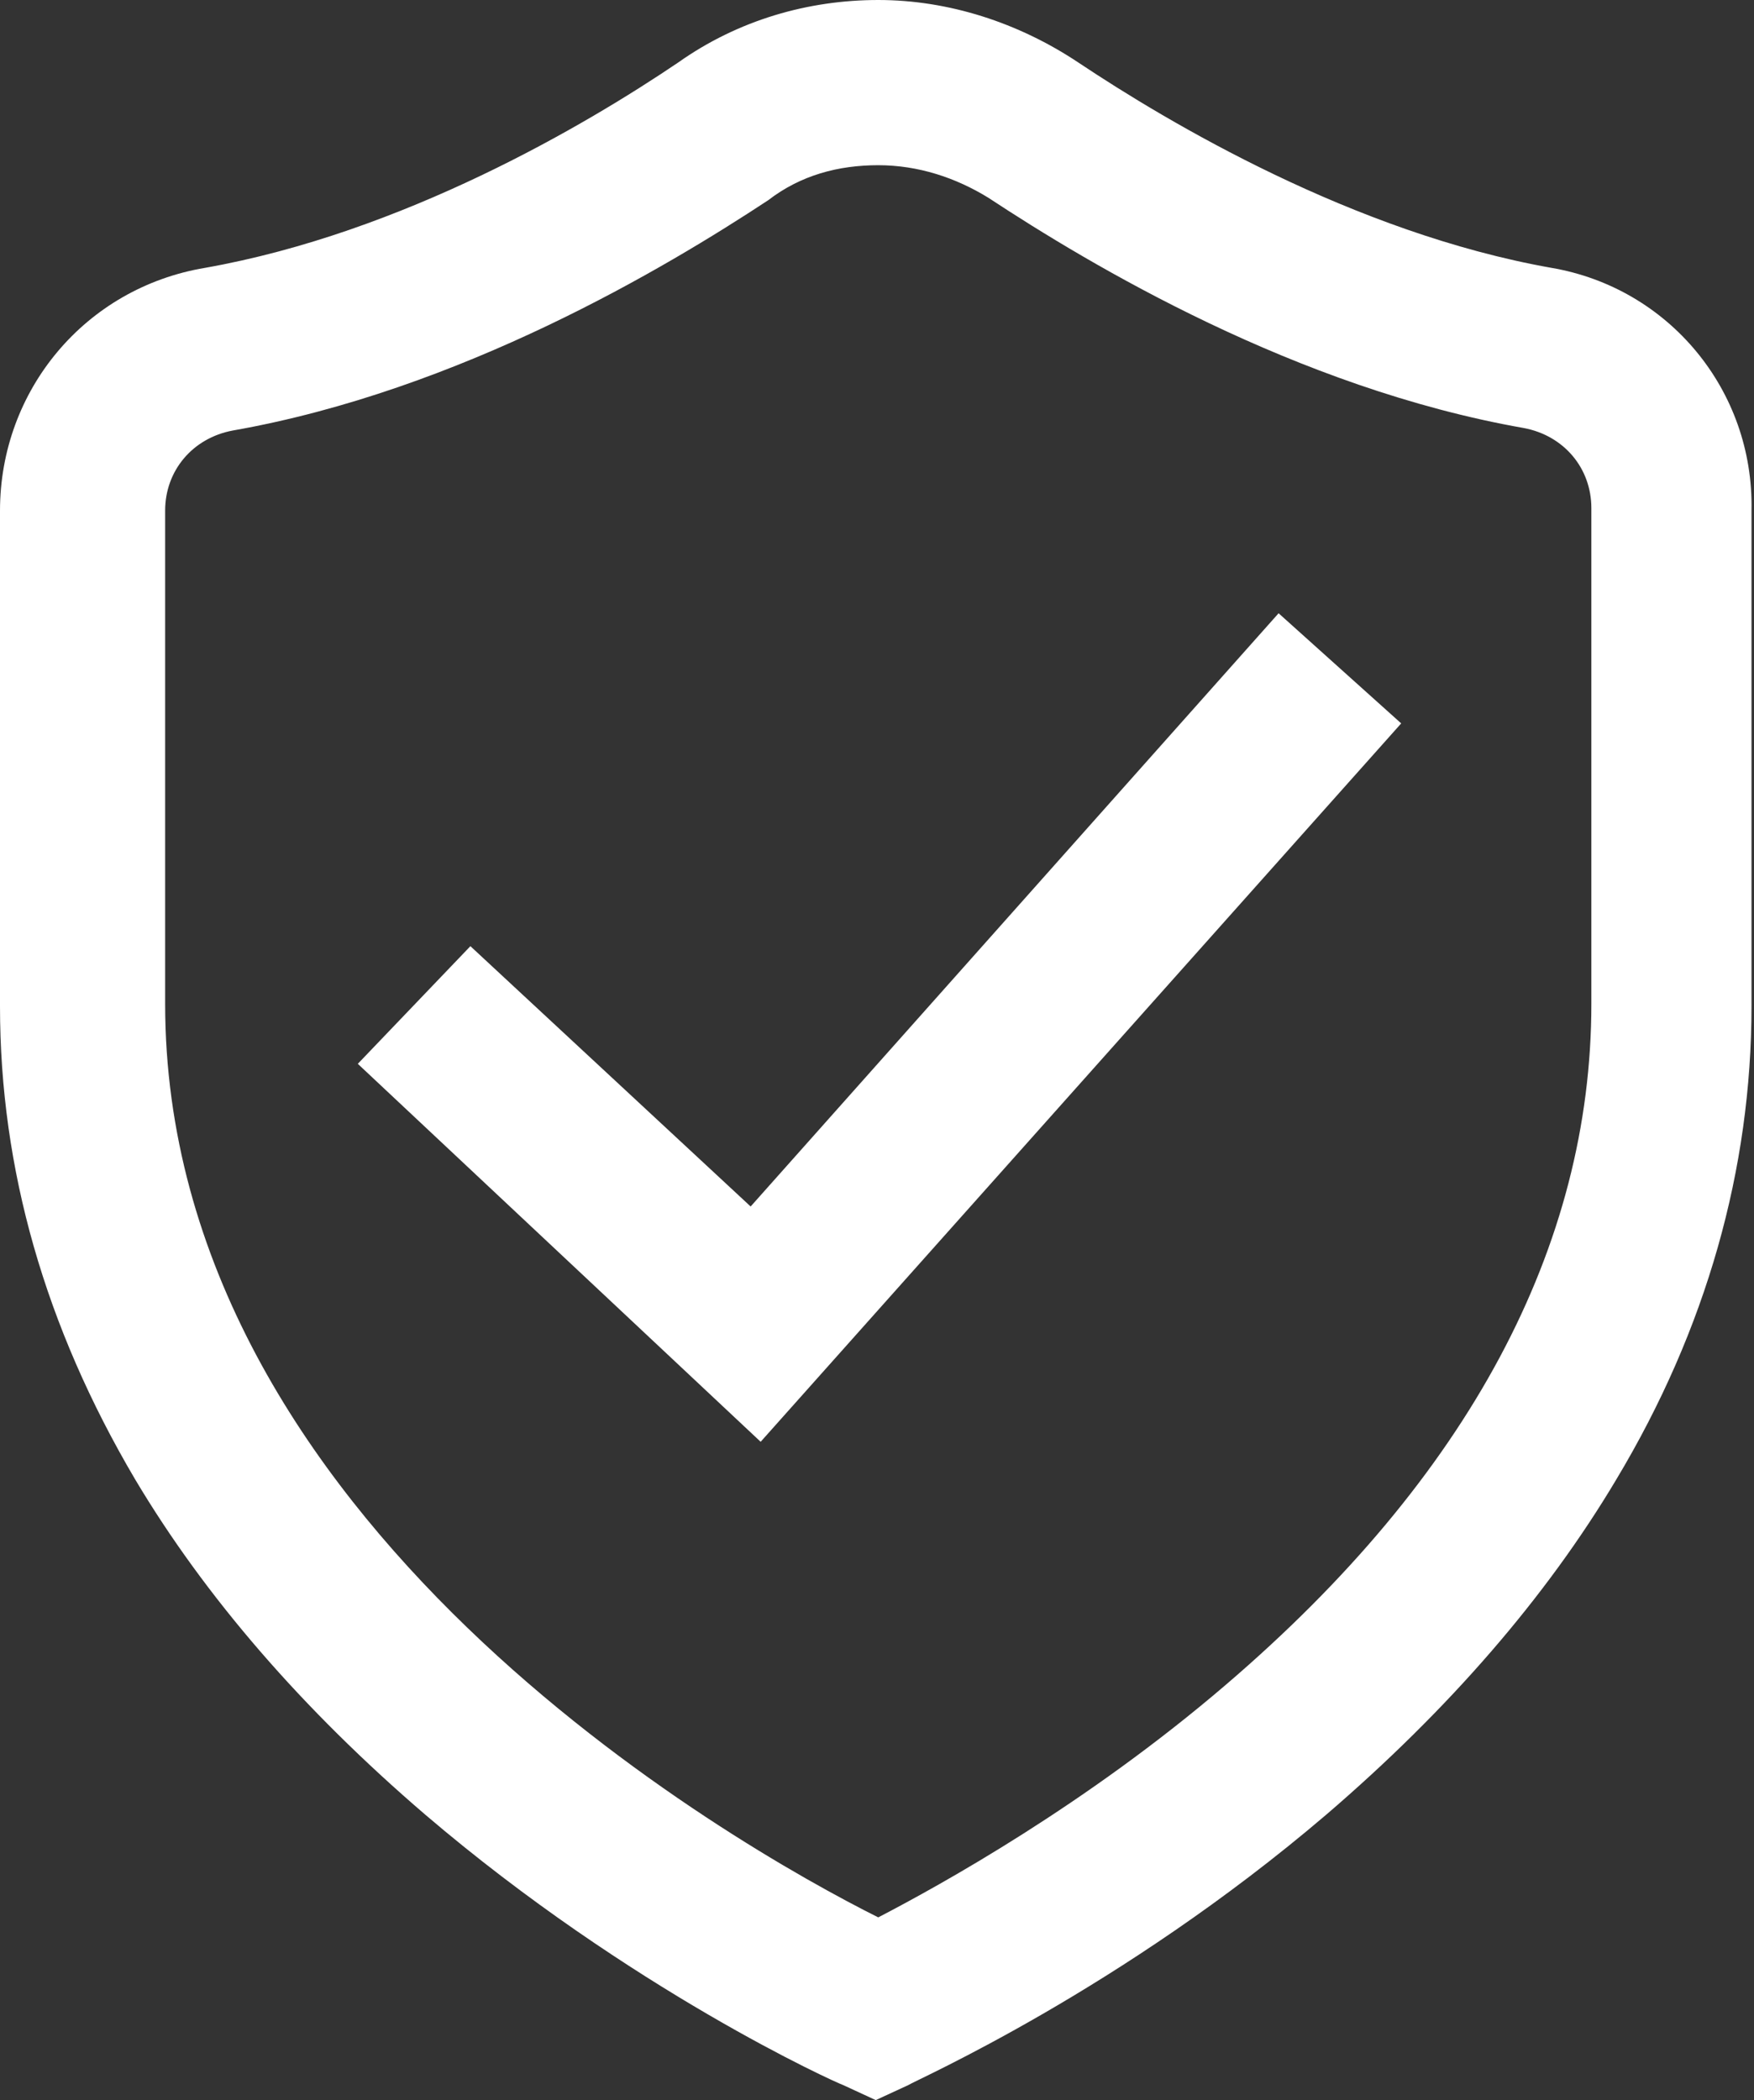 <?xml version="1.0" encoding="utf-8"?>
<!-- Generator: Adobe Illustrator 22.0.0, SVG Export Plug-In . SVG Version: 6.00 Build 0)  -->
<svg version="1.1" id="Capa_1" xmlns="http://www.w3.org/2000/svg" xmlns:xlink="http://www.w3.org/1999/xlink" x="0px" y="0px"
	 viewBox="0 0 70.1 83.9" style="enable-background:new 0 0 70.1 83.9;" xml:space="preserve">
<rect x="0" y="0" width="70.1" height="83.9" fill="#333333" stroke="none"/>
<style type="text/css">
	.st0{fill:#FFFFFF;}
</style>
<g>
	<g>
		<g>
			<path class="st0" d="M62,10.7c-7.9-1.4-15.3-5.8-18.9-8.2c-2.4-1.6-5.2-2.5-8-2.5s-5.6,0.8-8,2.5c-3.7,2.5-11,6.8-18.9,8.2
				C3.4,11.5,0,15.6,0,20.4v19.8C0,46.7,1.8,53,5.4,59.1c2.8,4.7,6.7,9.2,11.6,13.4c8.2,7,16.4,10.7,16.7,10.8l1.3,0.6l1.3-0.6
				c0.3-0.2,8.5-3.8,16.7-10.8c4.9-4.2,8.8-8.7,11.6-13.4c3.6-6,5.4-12.4,5.4-18.9V20.4C70.1,15.6,66.7,11.5,62,10.7z M63.6,40.1
				c0,9.7-4.9,18.9-14.6,27.2c-5.6,4.8-11.4,8-13.9,9.3C29.3,73.7,6.6,60.8,6.6,40.1V20.4c0-1.6,1.1-2.9,2.7-3.2
				c9.1-1.6,17.3-6.5,21.4-9.2C32,7,33.5,6.6,35.1,6.6c1.6,0,3.1,0.5,4.4,1.3c4.1,2.7,12.3,7.6,21.4,9.2c1.6,0.3,2.7,1.6,2.7,3.2
				V40.1z"/>
			<polygon class="st0" points="30,48.2 18.8,37.8 14.3,42.5 30.4,57.6 56,28.9 51.1,24.5 			"/>
		</g>
	</g>
</g>
</svg>
